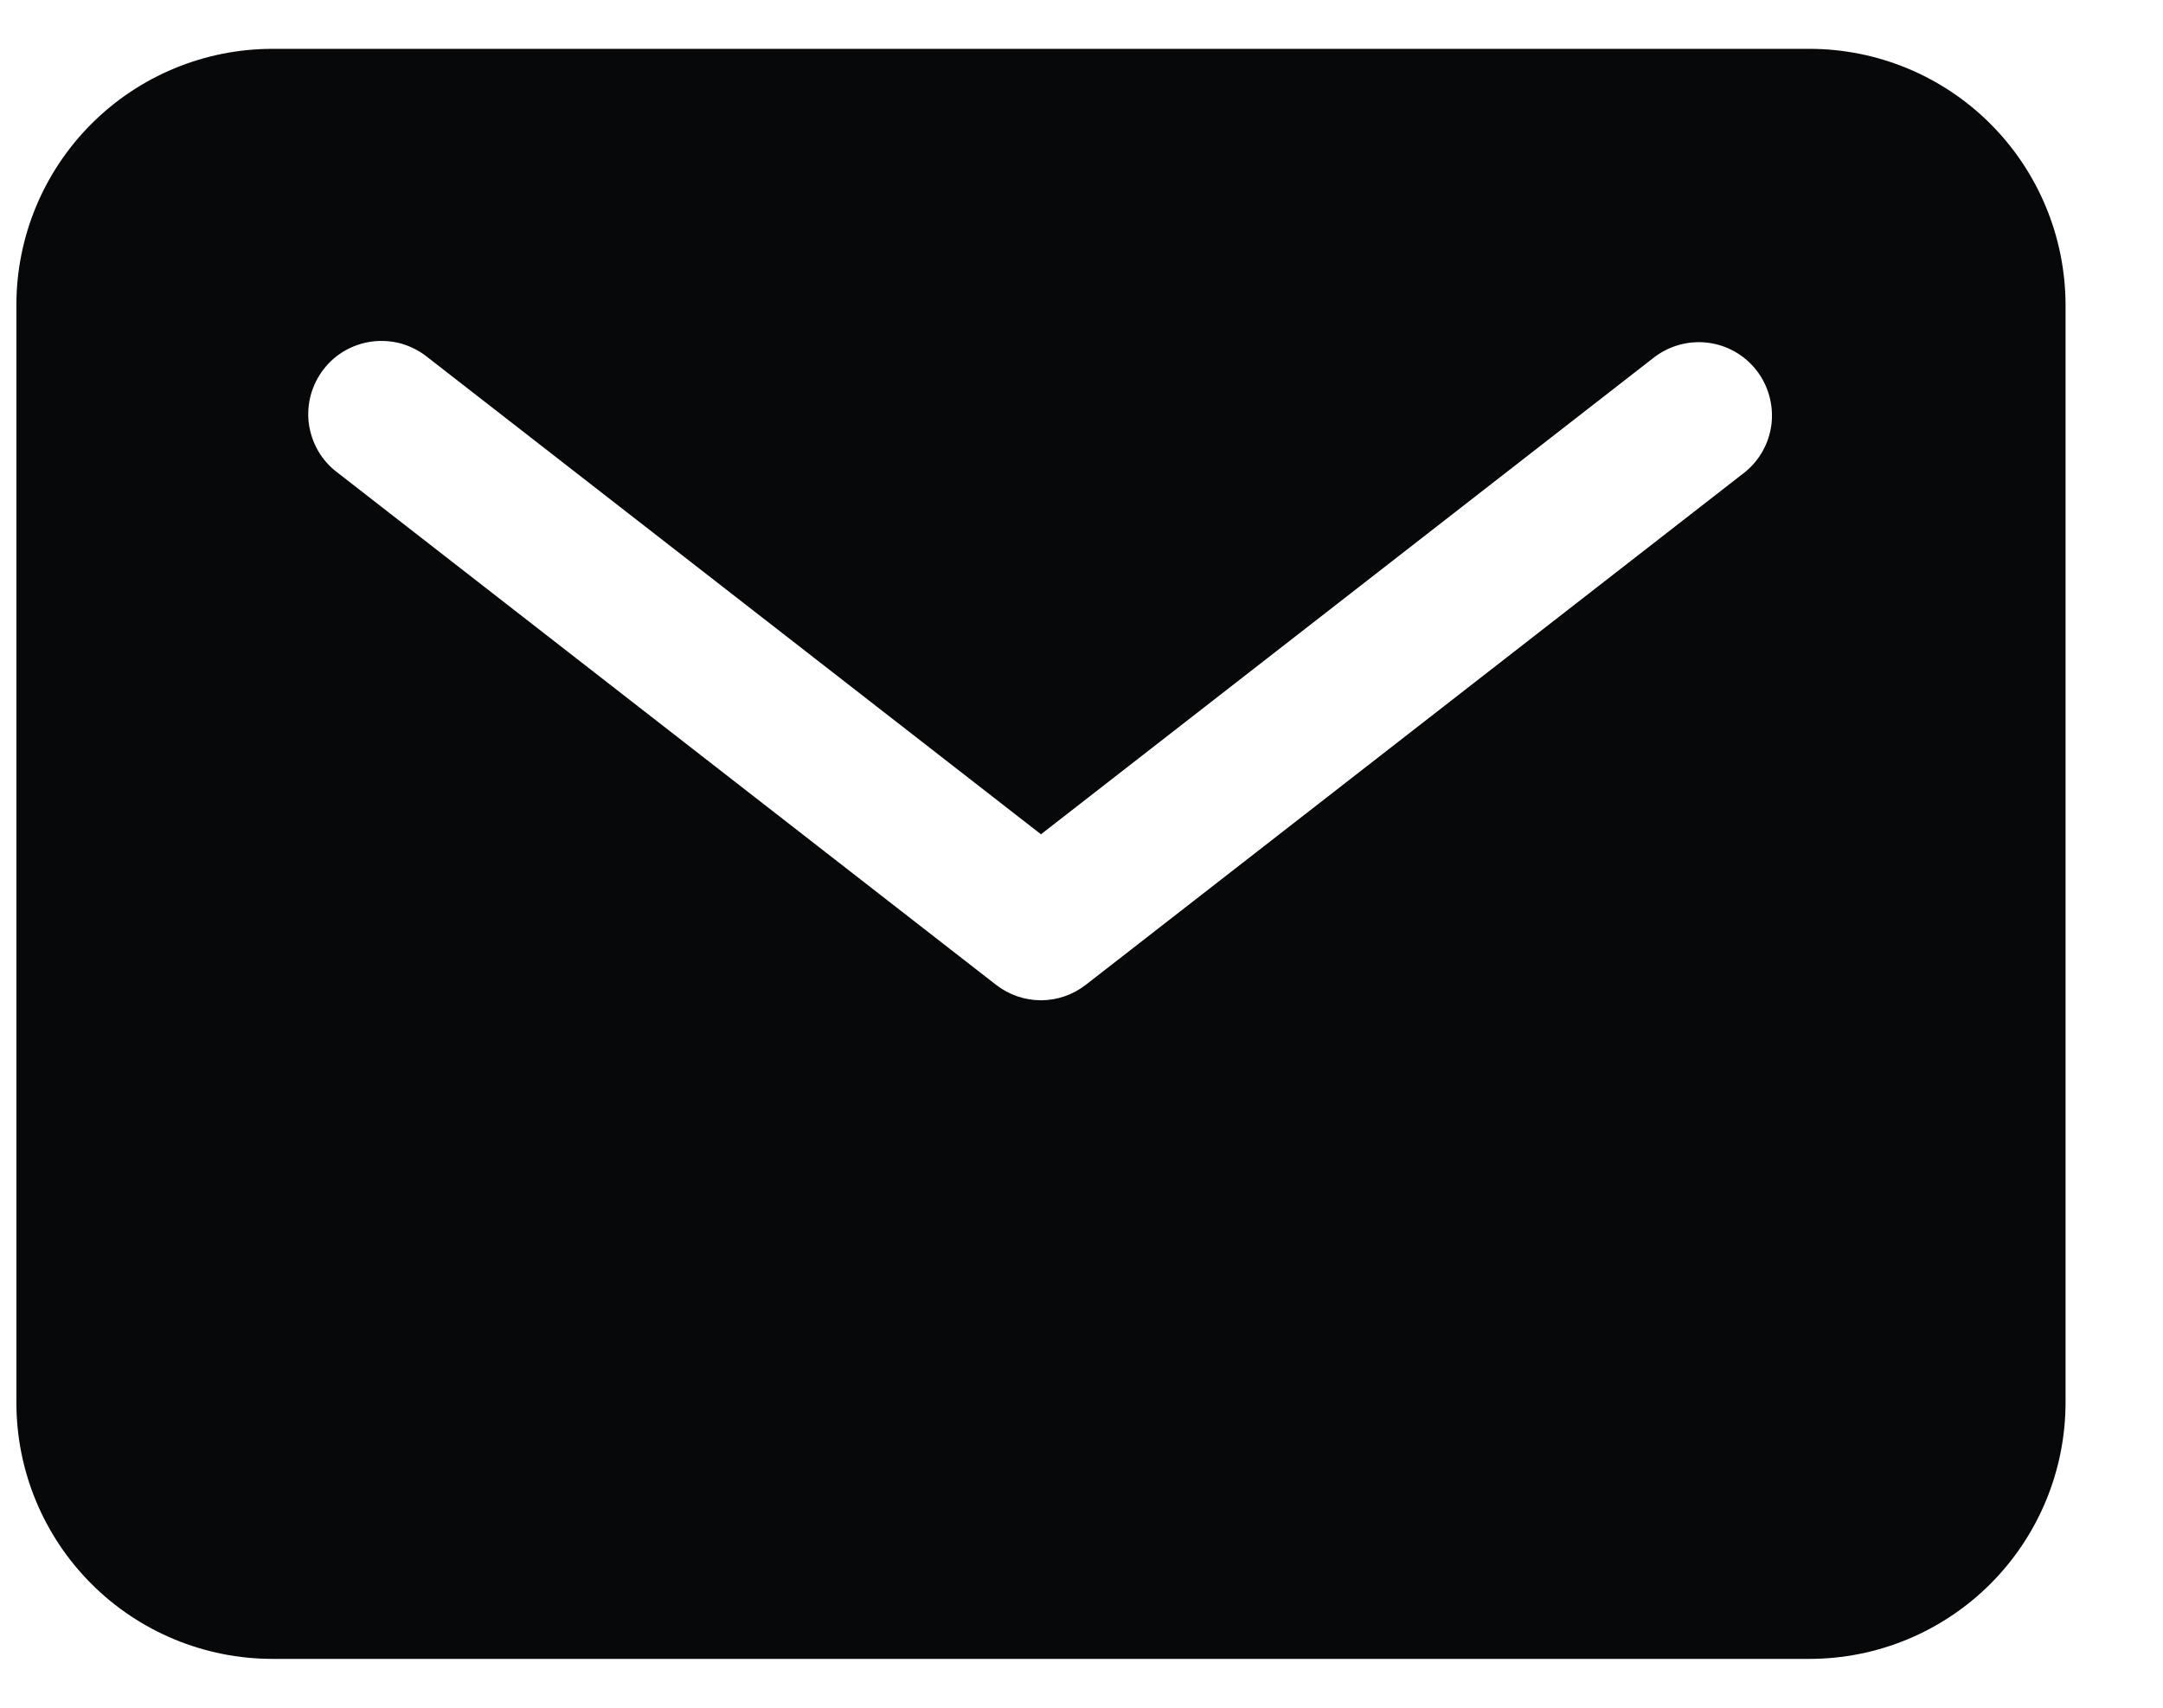 <?xml version="1.0" encoding="UTF-8"?> <svg xmlns="http://www.w3.org/2000/svg" width="19" height="15" viewBox="0 0 19 15" fill="none"><path d="M15.894 0.429H2.394C1.797 0.429 1.225 0.666 0.803 1.088C0.381 1.51 0.144 2.082 0.144 2.679V12.321C0.144 12.918 0.381 13.49 0.803 13.912C1.225 14.334 1.797 14.571 2.394 14.571H15.894C16.49 14.571 17.062 14.334 17.484 13.912C17.906 13.49 18.143 12.918 18.144 12.321V2.679C18.143 2.082 17.906 1.51 17.484 1.088C17.062 0.666 16.49 0.429 15.894 0.429ZM15.324 4.15L9.538 8.65C9.425 8.738 9.286 8.786 9.144 8.786C9.001 8.786 8.862 8.738 8.749 8.65L2.963 4.15C2.895 4.099 2.838 4.035 2.795 3.961C2.752 3.887 2.725 3.806 2.713 3.722C2.702 3.637 2.708 3.551 2.73 3.469C2.753 3.387 2.791 3.31 2.843 3.243C2.895 3.175 2.961 3.119 3.035 3.077C3.109 3.036 3.191 3.009 3.275 2.999C3.36 2.989 3.446 2.996 3.528 3.019C3.609 3.043 3.686 3.082 3.752 3.135L9.144 7.328L14.535 3.135C14.669 3.034 14.839 2.989 15.007 3.011C15.174 3.033 15.326 3.12 15.43 3.254C15.533 3.387 15.58 3.556 15.561 3.724C15.541 3.892 15.456 4.045 15.324 4.15Z" fill="#07080A"></path></svg> 